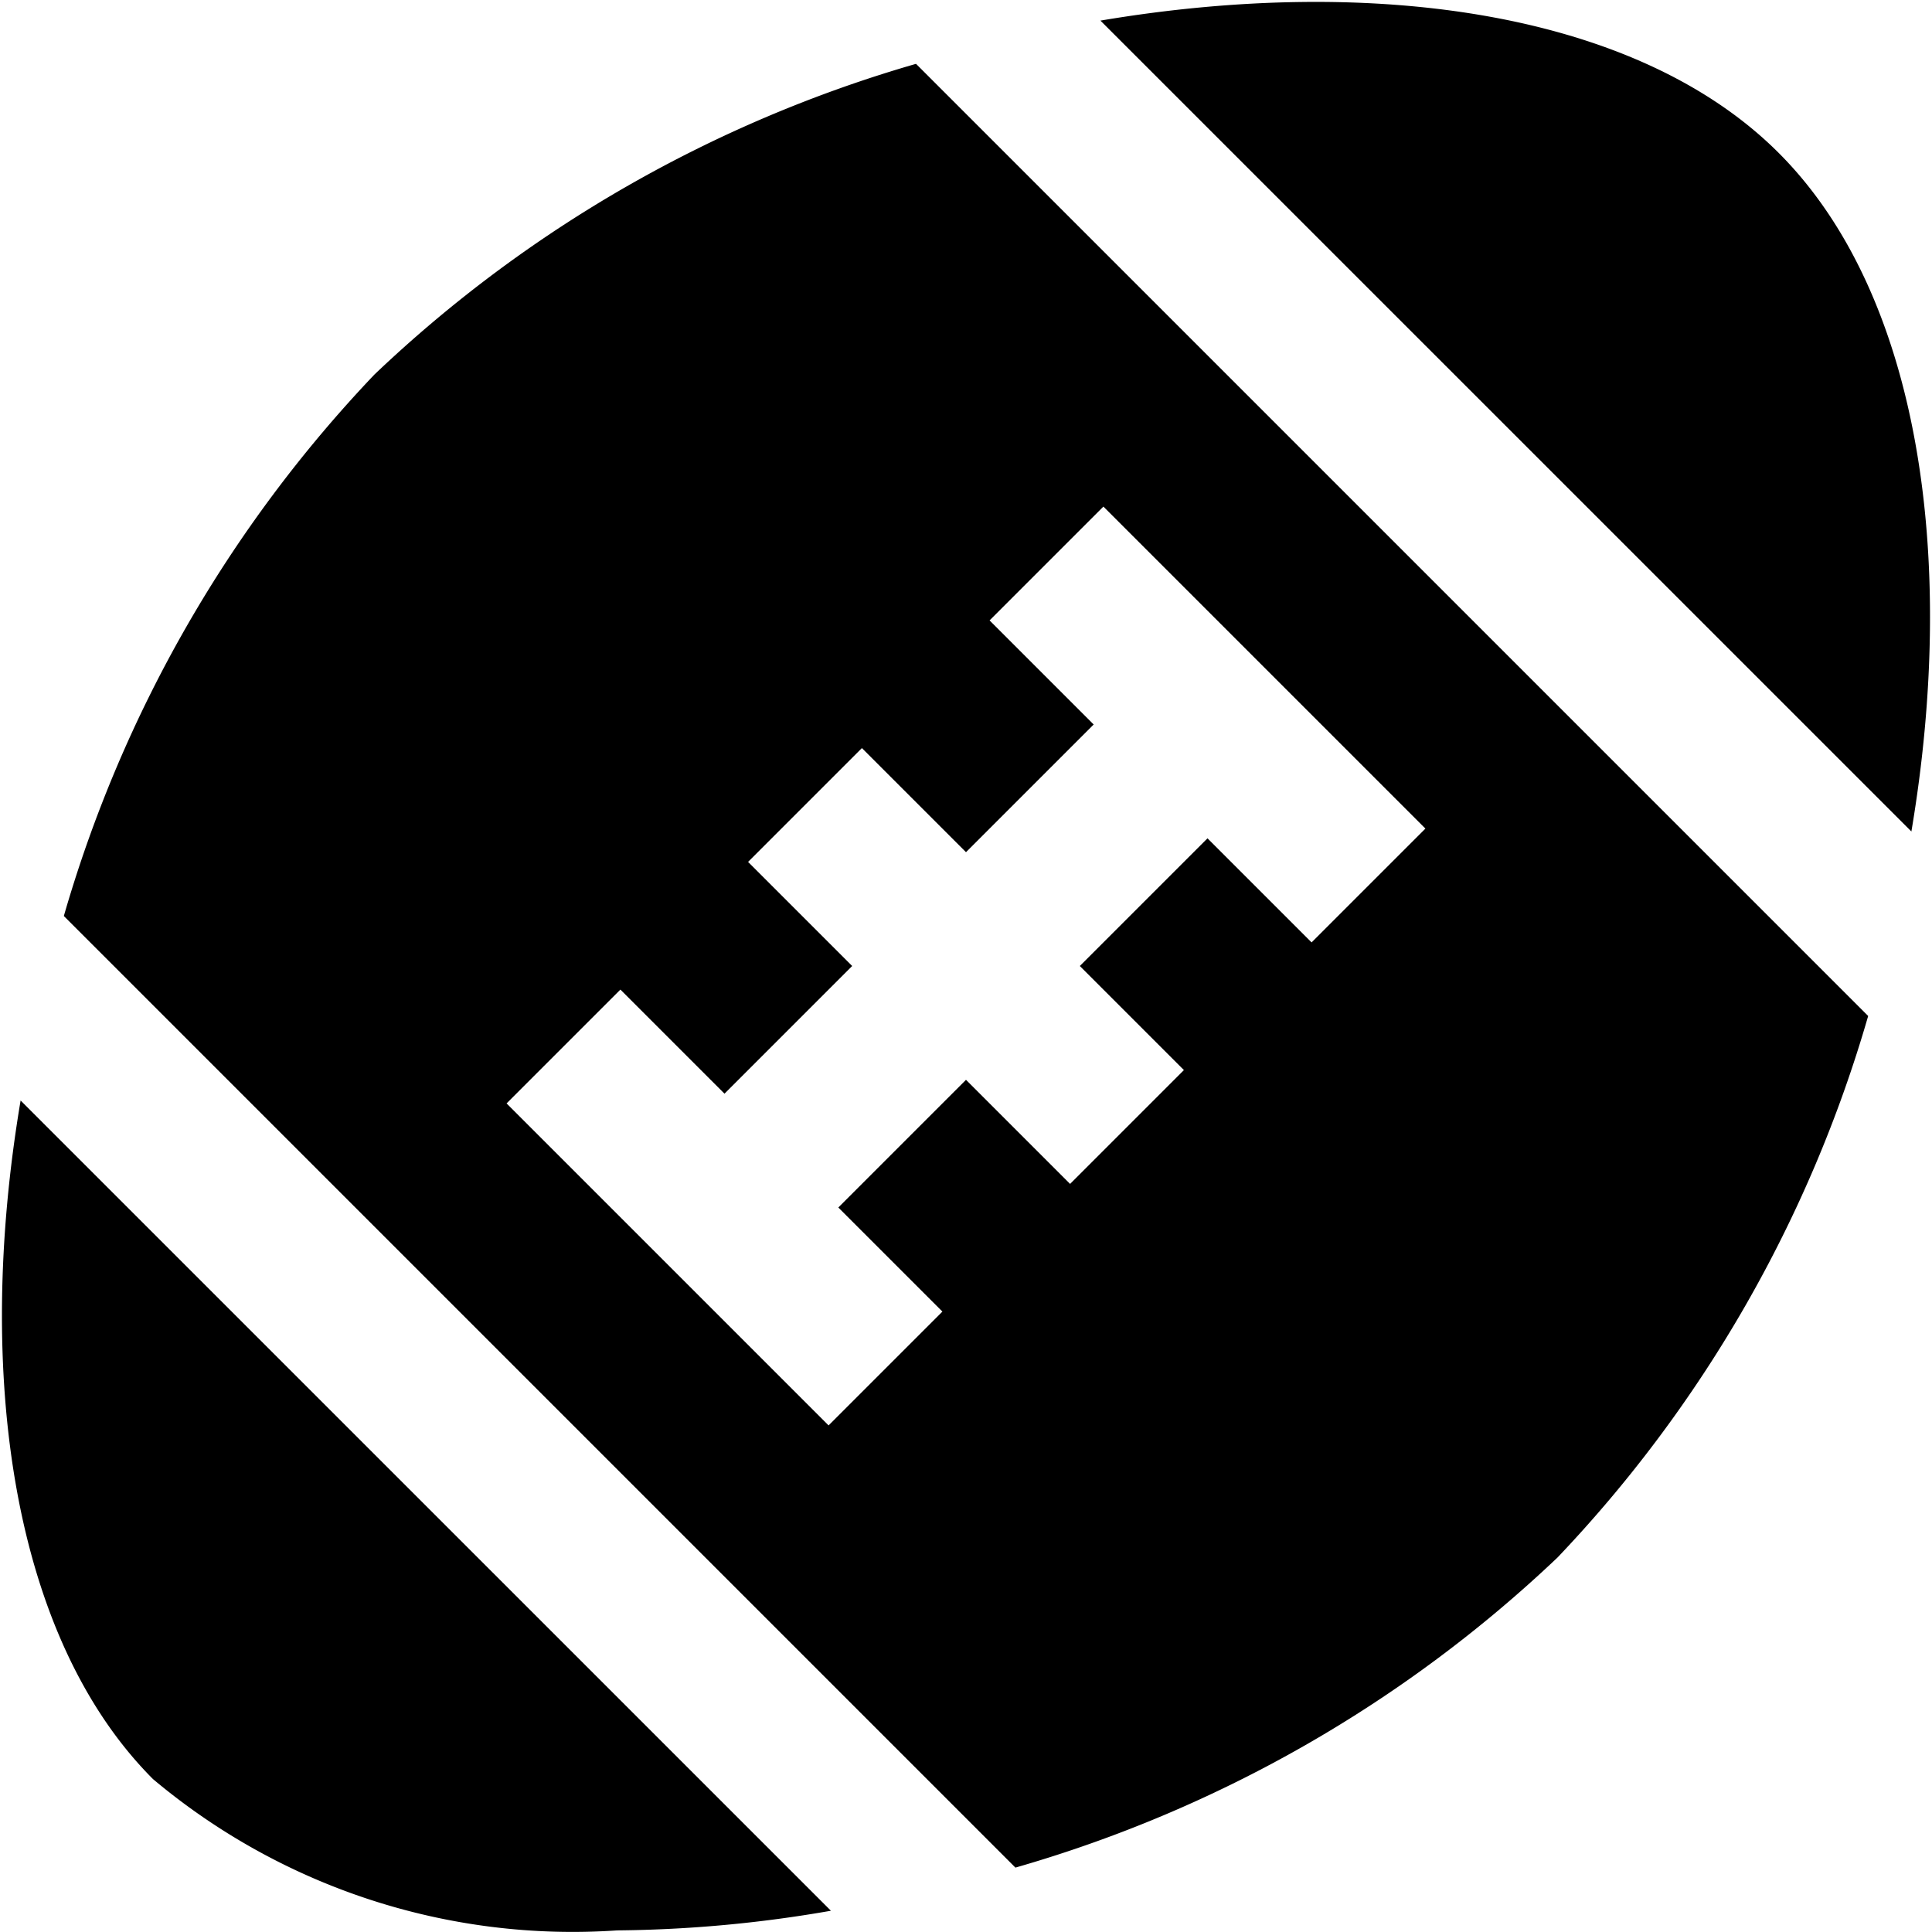<svg id="Layer_1" height="512" viewBox="0 0 24 24" width="512" xmlns="http://www.w3.org/2000/svg" data-name="Layer 1"><path d="m10.322 23.736a16.126 16.126 0 0 1 -2.655.244 8.106 8.106 0 0 1 -5.767-1.88c-1.746-1.751-2.218-5.02-1.644-8.429zm12.885-11.115a16.314 16.314 0 0 1 -3.859 6.727 16.316 16.316 0 0 1 -6.734 3.852l-11.821-11.821a16.314 16.314 0 0 1 3.859-6.727 16.314 16.314 0 0 1 6.727-3.859zm-5.5-2.328-4-4-1.414 1.414 1.293 1.293-1.586 1.586-1.293-1.293-1.414 1.414 1.293 1.293-1.586 1.586-1.293-1.293-1.414 1.414 4 4 1.414-1.414-1.293-1.293 1.586-1.586 1.293 1.293 1.414-1.414-1.293-1.293 1.586-1.586 1.293 1.293zm6.037.036c.574-3.409.1-6.678-1.646-8.427s-5.018-2.221-8.428-1.646z"/></svg>